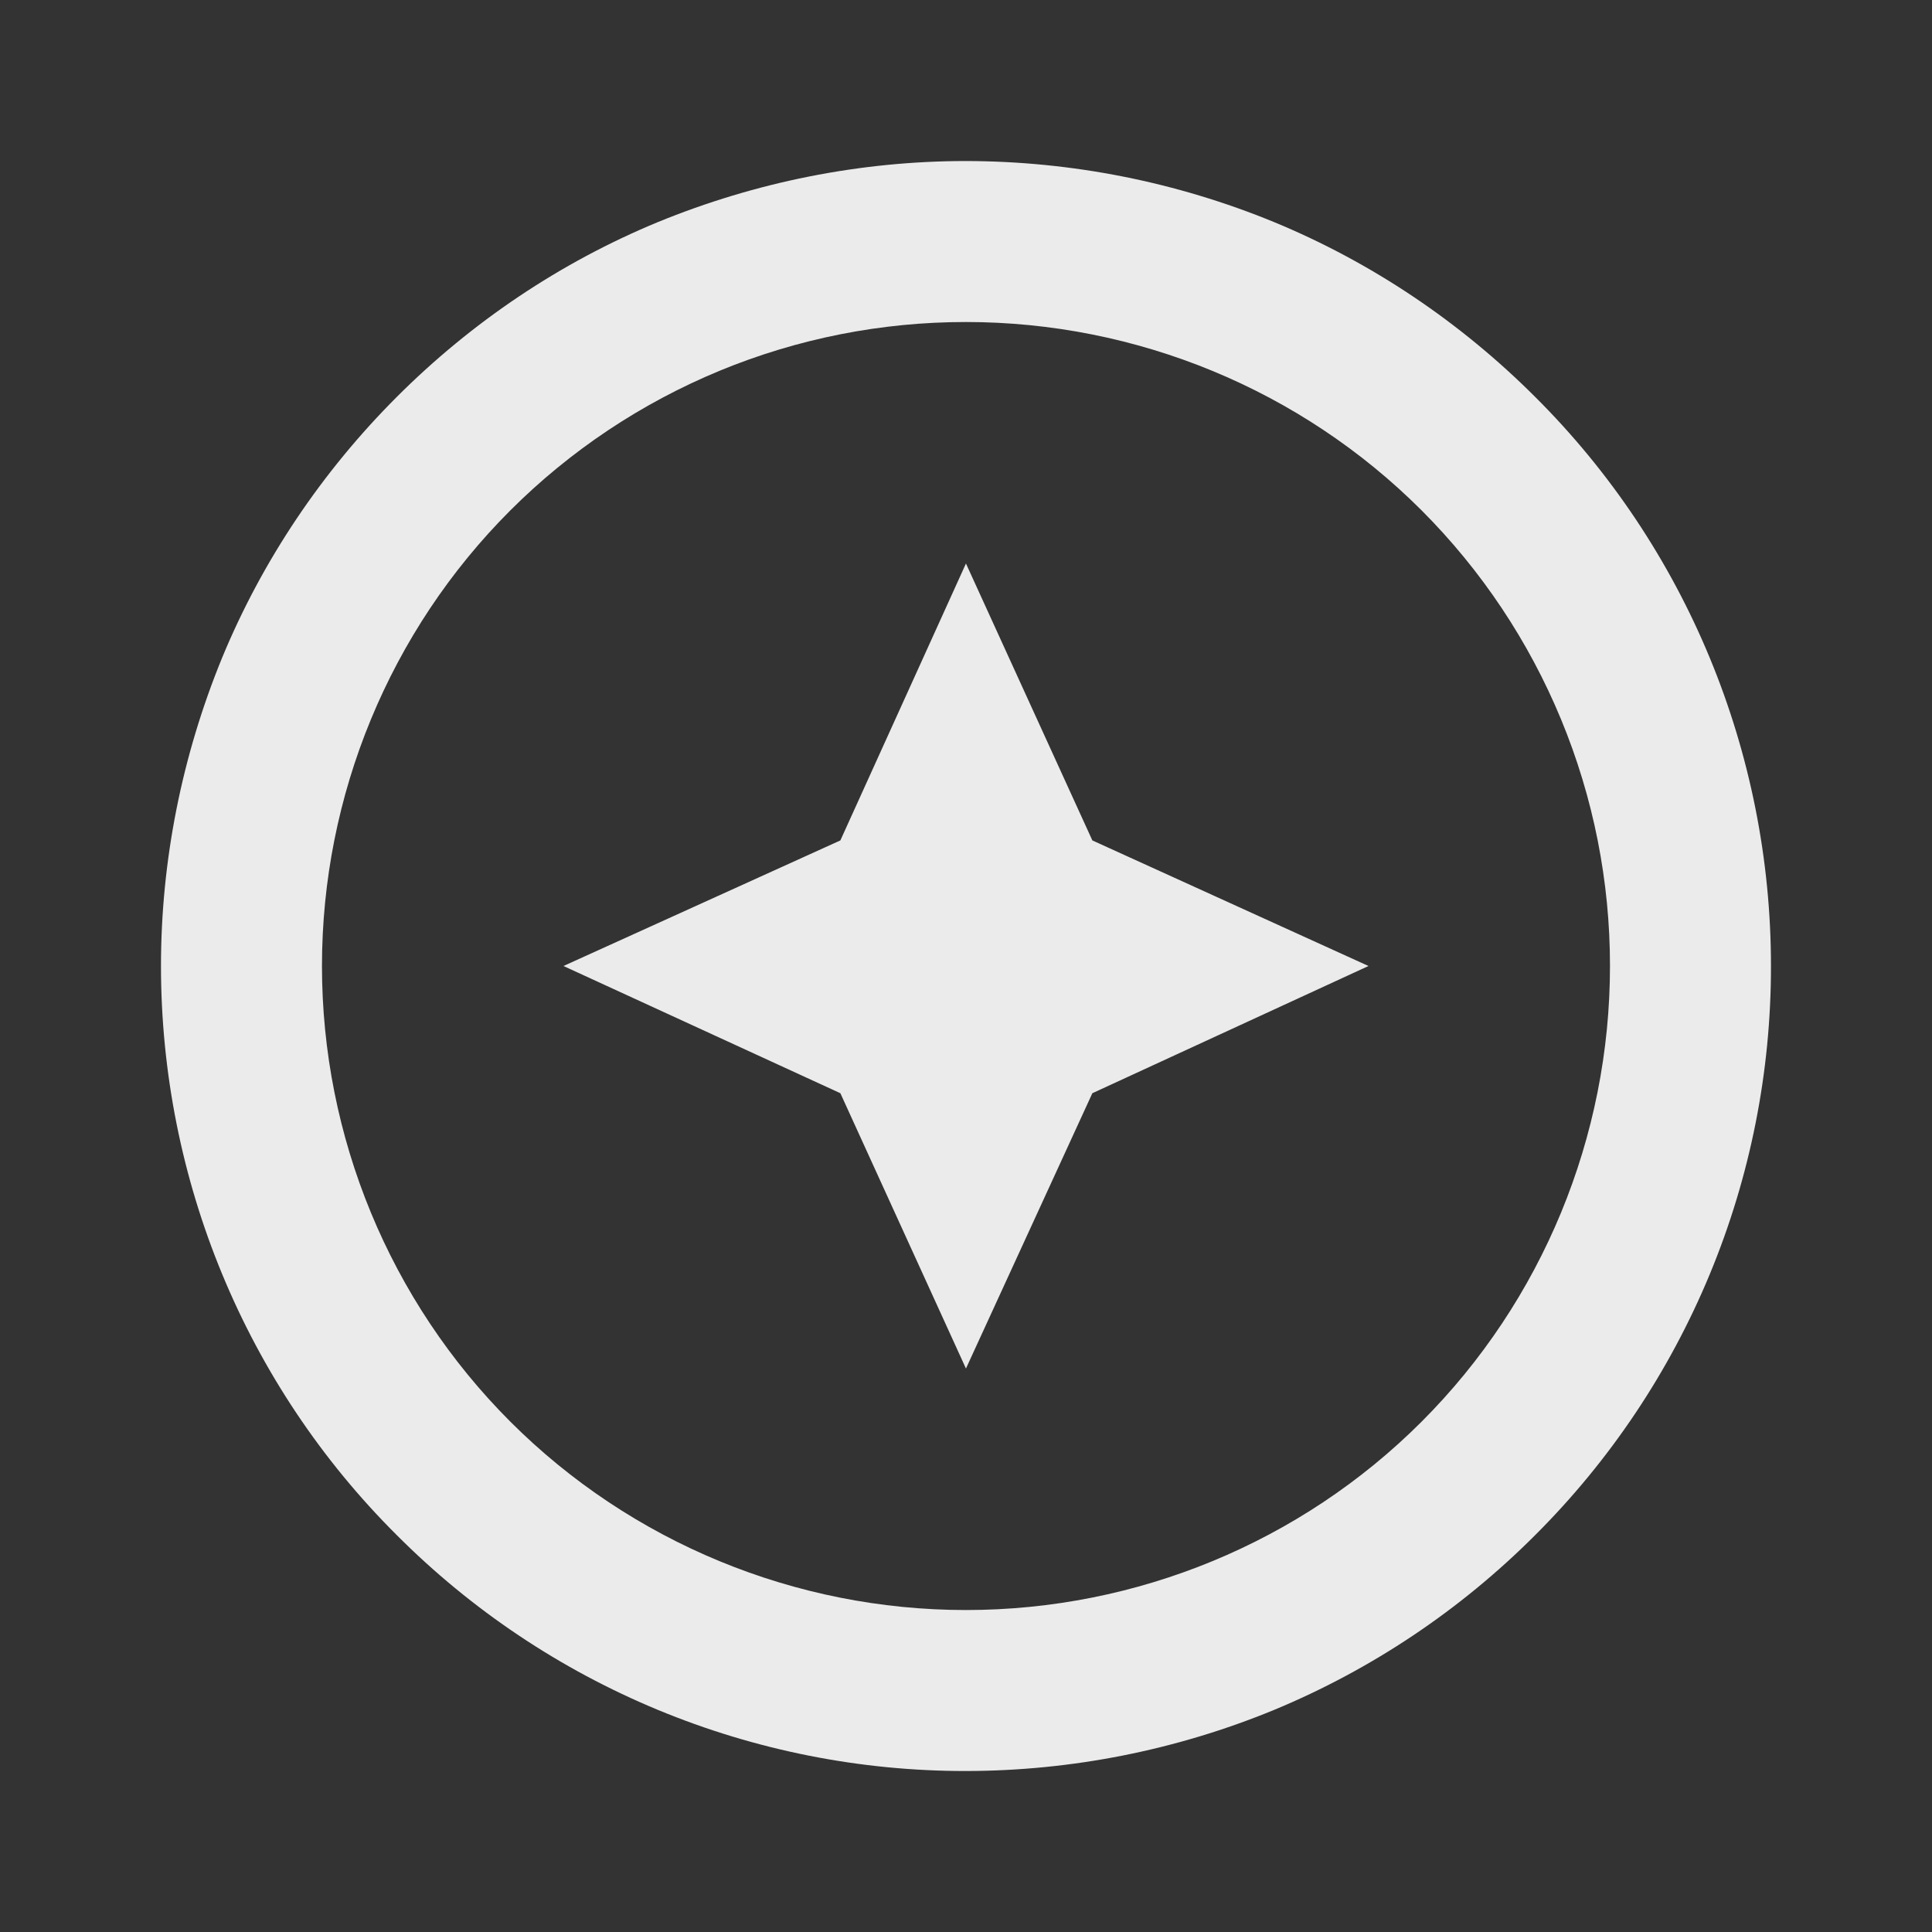 <svg xmlns="http://www.w3.org/2000/svg" width="40" height="40" viewBox="0 0 40 40" fill="none">
  <rect x="0" y="0" width="40" height="40" fill="#333333" stroke="none"/>
  <path d="M19.999 28.334L17.399 22.634L11.666 20L17.399 17.4L19.999 11.667L22.616 17.4L28.333 20L22.616 22.634L19.999 28.334ZM26.383 4.6C24.358 3.767 22.189 3.337 19.999 3.334C17.816 3.334 15.649 3.767 13.616 4.6C11.599 5.434 9.766 6.667 8.216 8.217C6.666 9.767 5.433 11.6 4.599 13.617C3.766 15.65 3.333 17.817 3.333 20C3.333 24.417 5.083 28.667 8.216 31.784C9.762 33.334 11.598 34.563 13.62 35.401C15.643 36.239 17.81 36.669 19.999 36.667C22.189 36.664 24.358 36.234 26.383 35.4C28.403 34.561 30.237 33.332 31.783 31.784C33.333 30.238 34.562 28.401 35.4 26.379C36.238 24.357 36.668 22.189 36.666 20C36.666 15.584 34.916 11.334 31.783 8.217C30.233 6.667 28.399 5.434 26.383 4.6ZM29.433 29.434C26.933 31.934 23.533 33.334 19.999 33.334C16.466 33.334 13.066 31.934 10.566 29.434C8.066 26.934 6.666 23.534 6.666 20C6.666 16.467 8.066 13.067 10.566 10.567C11.805 9.329 13.276 8.348 14.895 7.678C16.513 7.009 18.248 6.666 19.999 6.667C23.533 6.667 26.933 8.067 29.433 10.567C30.671 11.806 31.652 13.277 32.321 14.896C32.99 16.514 33.334 18.249 33.333 20C33.333 23.534 31.933 26.934 29.433 29.434Z" fill="white" fill-opacity="0.9"/>
</svg>